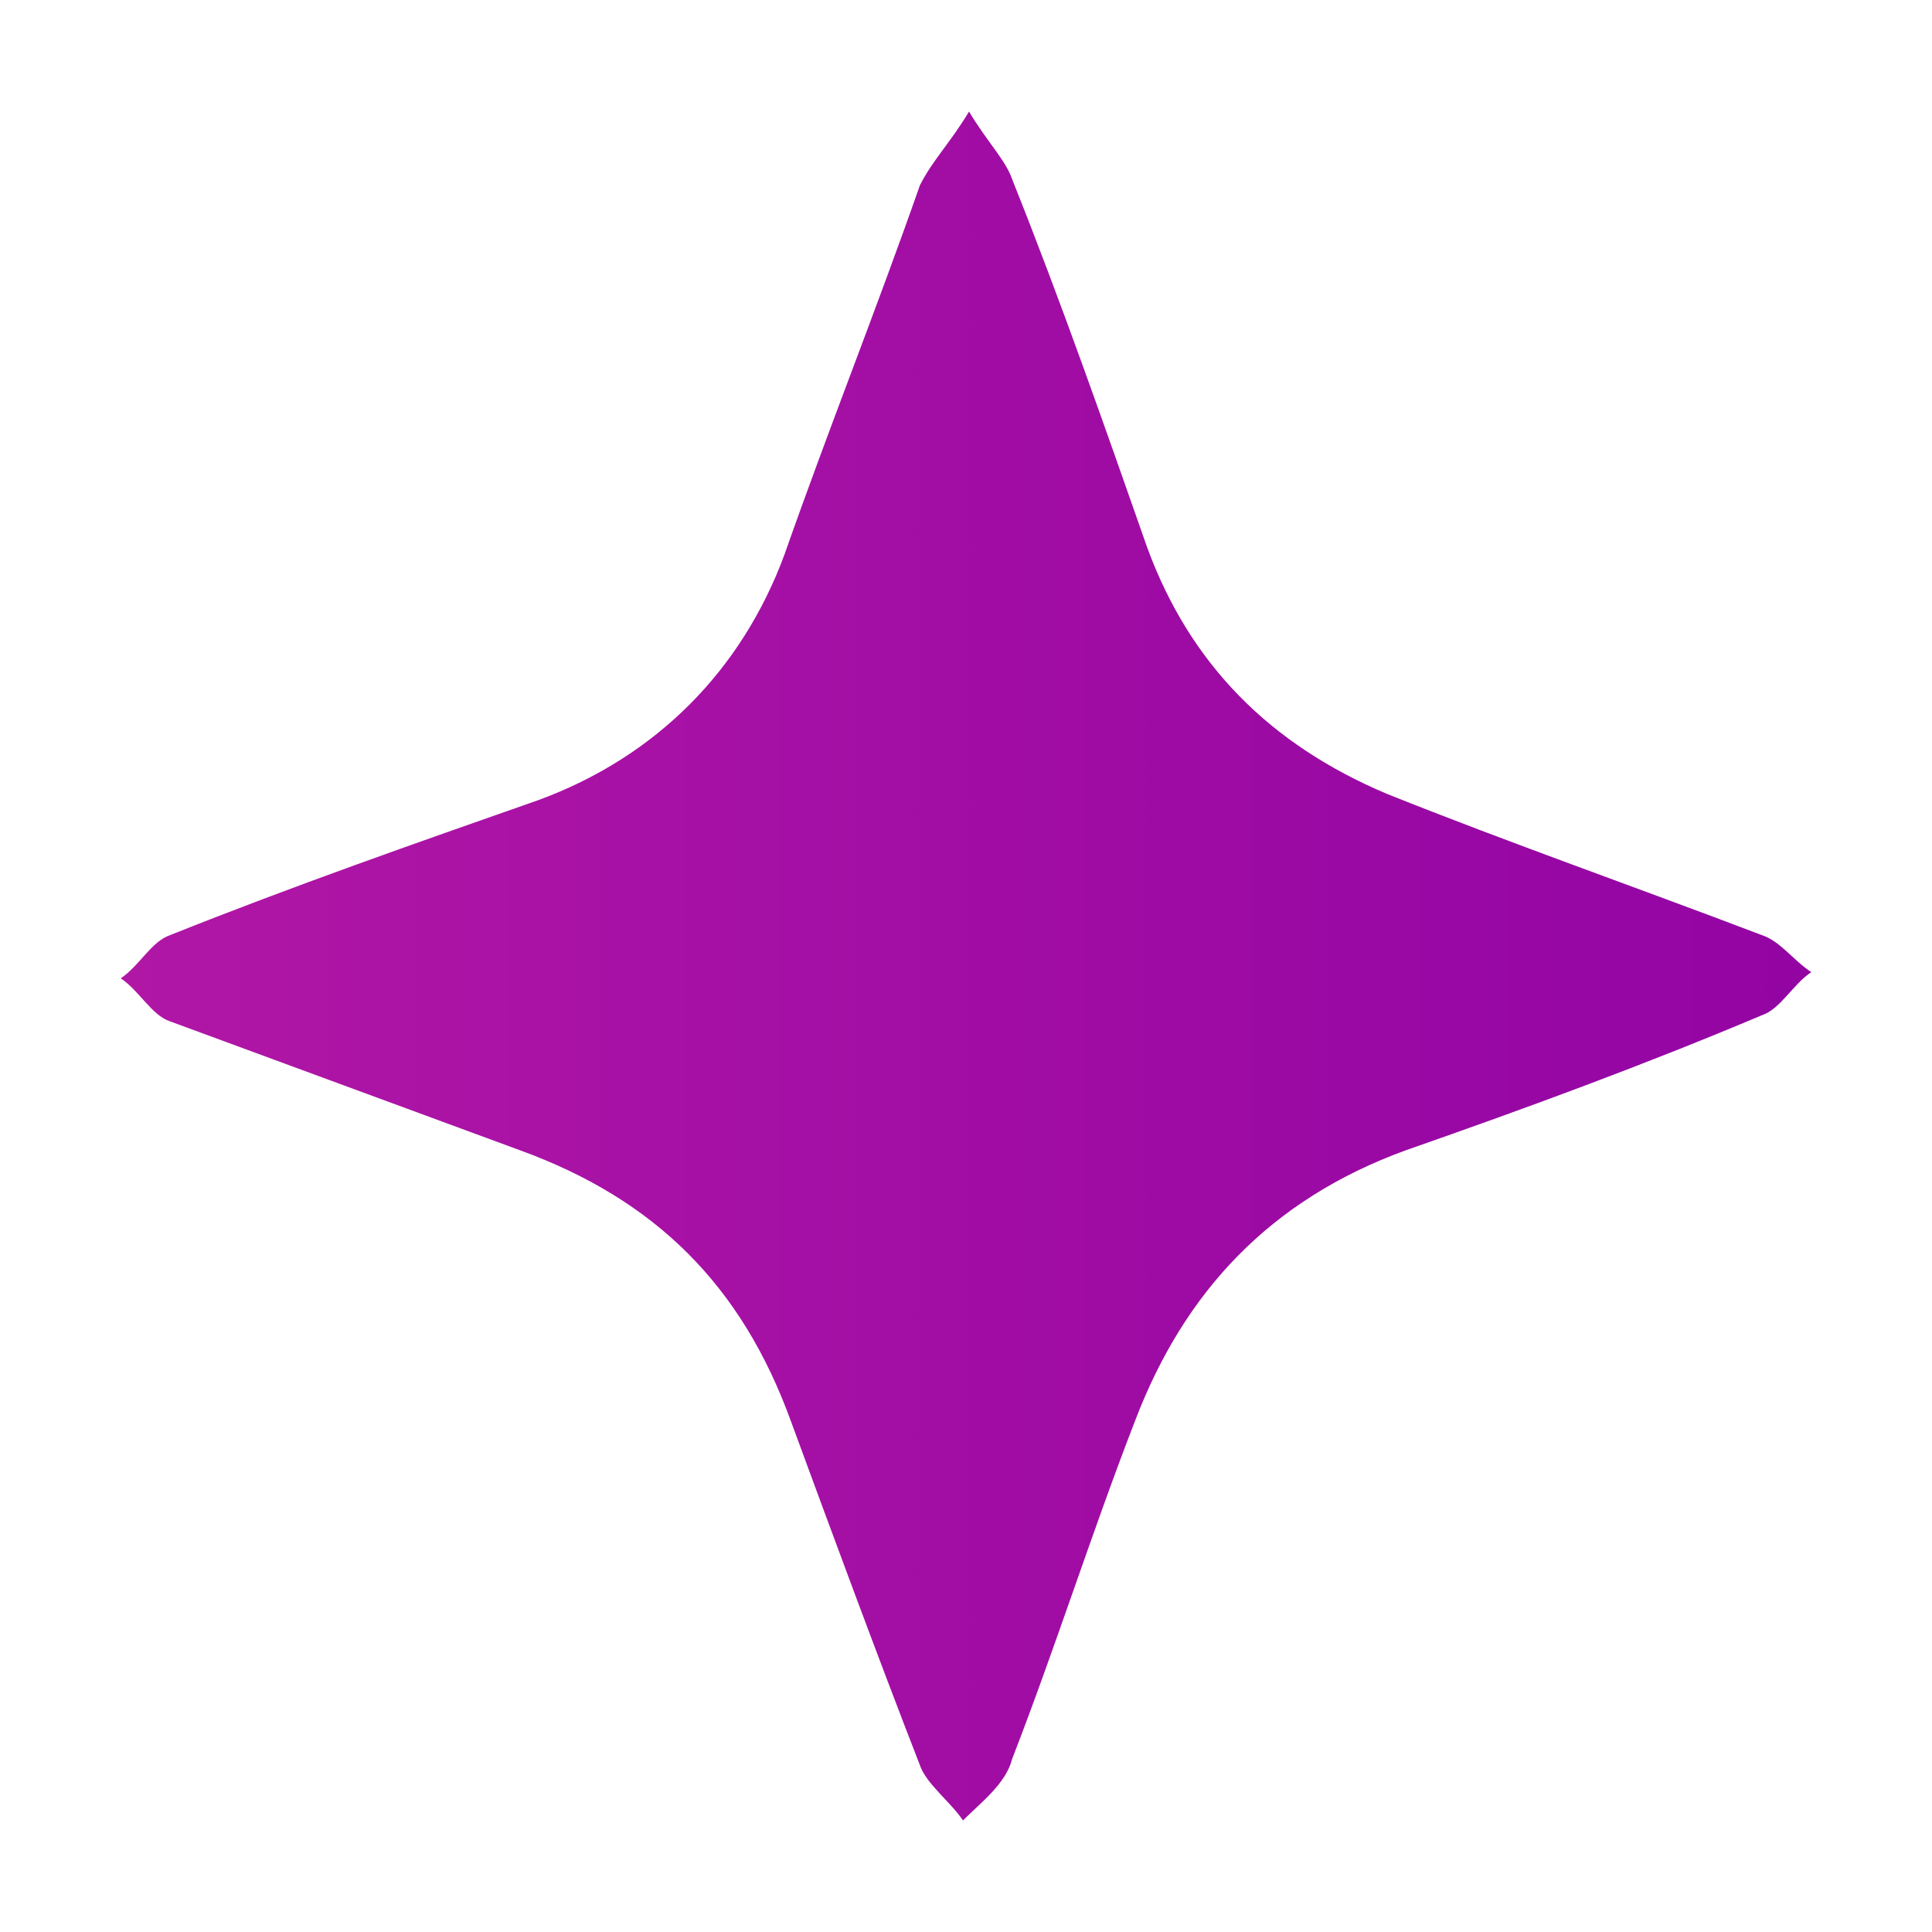 <svg xmlns="http://www.w3.org/2000/svg" width="16" height="16" viewBox="0 0 16 16" fill="none"><path d="M8.025 0.924C8.178 1.178 8.331 1.331 8.382 1.484C8.789 2.502 9.145 3.52 9.502 4.538C9.858 5.505 10.52 6.167 11.487 6.575C12.505 6.982 13.524 7.338 14.593 7.745C14.745 7.796 14.847 7.949 15 8.051C14.847 8.153 14.745 8.356 14.593 8.407C13.626 8.815 12.658 9.171 11.64 9.527C10.52 9.935 9.807 10.698 9.4 11.767C9.044 12.684 8.738 13.651 8.382 14.567C8.331 14.771 8.127 14.924 7.975 15.076C7.873 14.924 7.669 14.771 7.618 14.618C7.262 13.702 6.905 12.735 6.549 11.767C6.142 10.647 5.429 9.935 4.309 9.527C3.342 9.171 2.375 8.815 1.407 8.458C1.255 8.407 1.153 8.204 1 8.102C1.153 8 1.255 7.796 1.407 7.745C2.425 7.338 3.444 6.982 4.462 6.625C5.429 6.269 6.142 5.556 6.498 4.589C6.855 3.571 7.262 2.553 7.618 1.535C7.72 1.331 7.873 1.178 8.025 0.924Z" fill="url(#paint0_linear_1249_176)"></path><defs><linearGradient id="paint0_linear_1249_176" x1="-128.671" y1="-5.268" x2="64.511" y2="-5.268" gradientUnits="userSpaceOnUse"><stop offset="0.122" stop-color="#5F00FF"></stop><stop offset="0.174" stop-color="#5F31FF"></stop><stop offset="0.207" stop-color="#5F53FF"></stop><stop offset="0.306" stop-color="#9139EC"></stop><stop offset="0.505" stop-color="#FF00C3"></stop><stop offset="0.577" stop-color="#DB0FB4"></stop><stop offset="0.648" stop-color="#BB1DA6"></stop><stop offset="0.682" stop-color="#AC14A5"></stop><stop offset="0.76" stop-color="#8C00A3"></stop><stop offset="0.824" stop-color="#97199F"></stop><stop offset="0.913" stop-color="#A4399A"></stop></linearGradient></defs></svg>